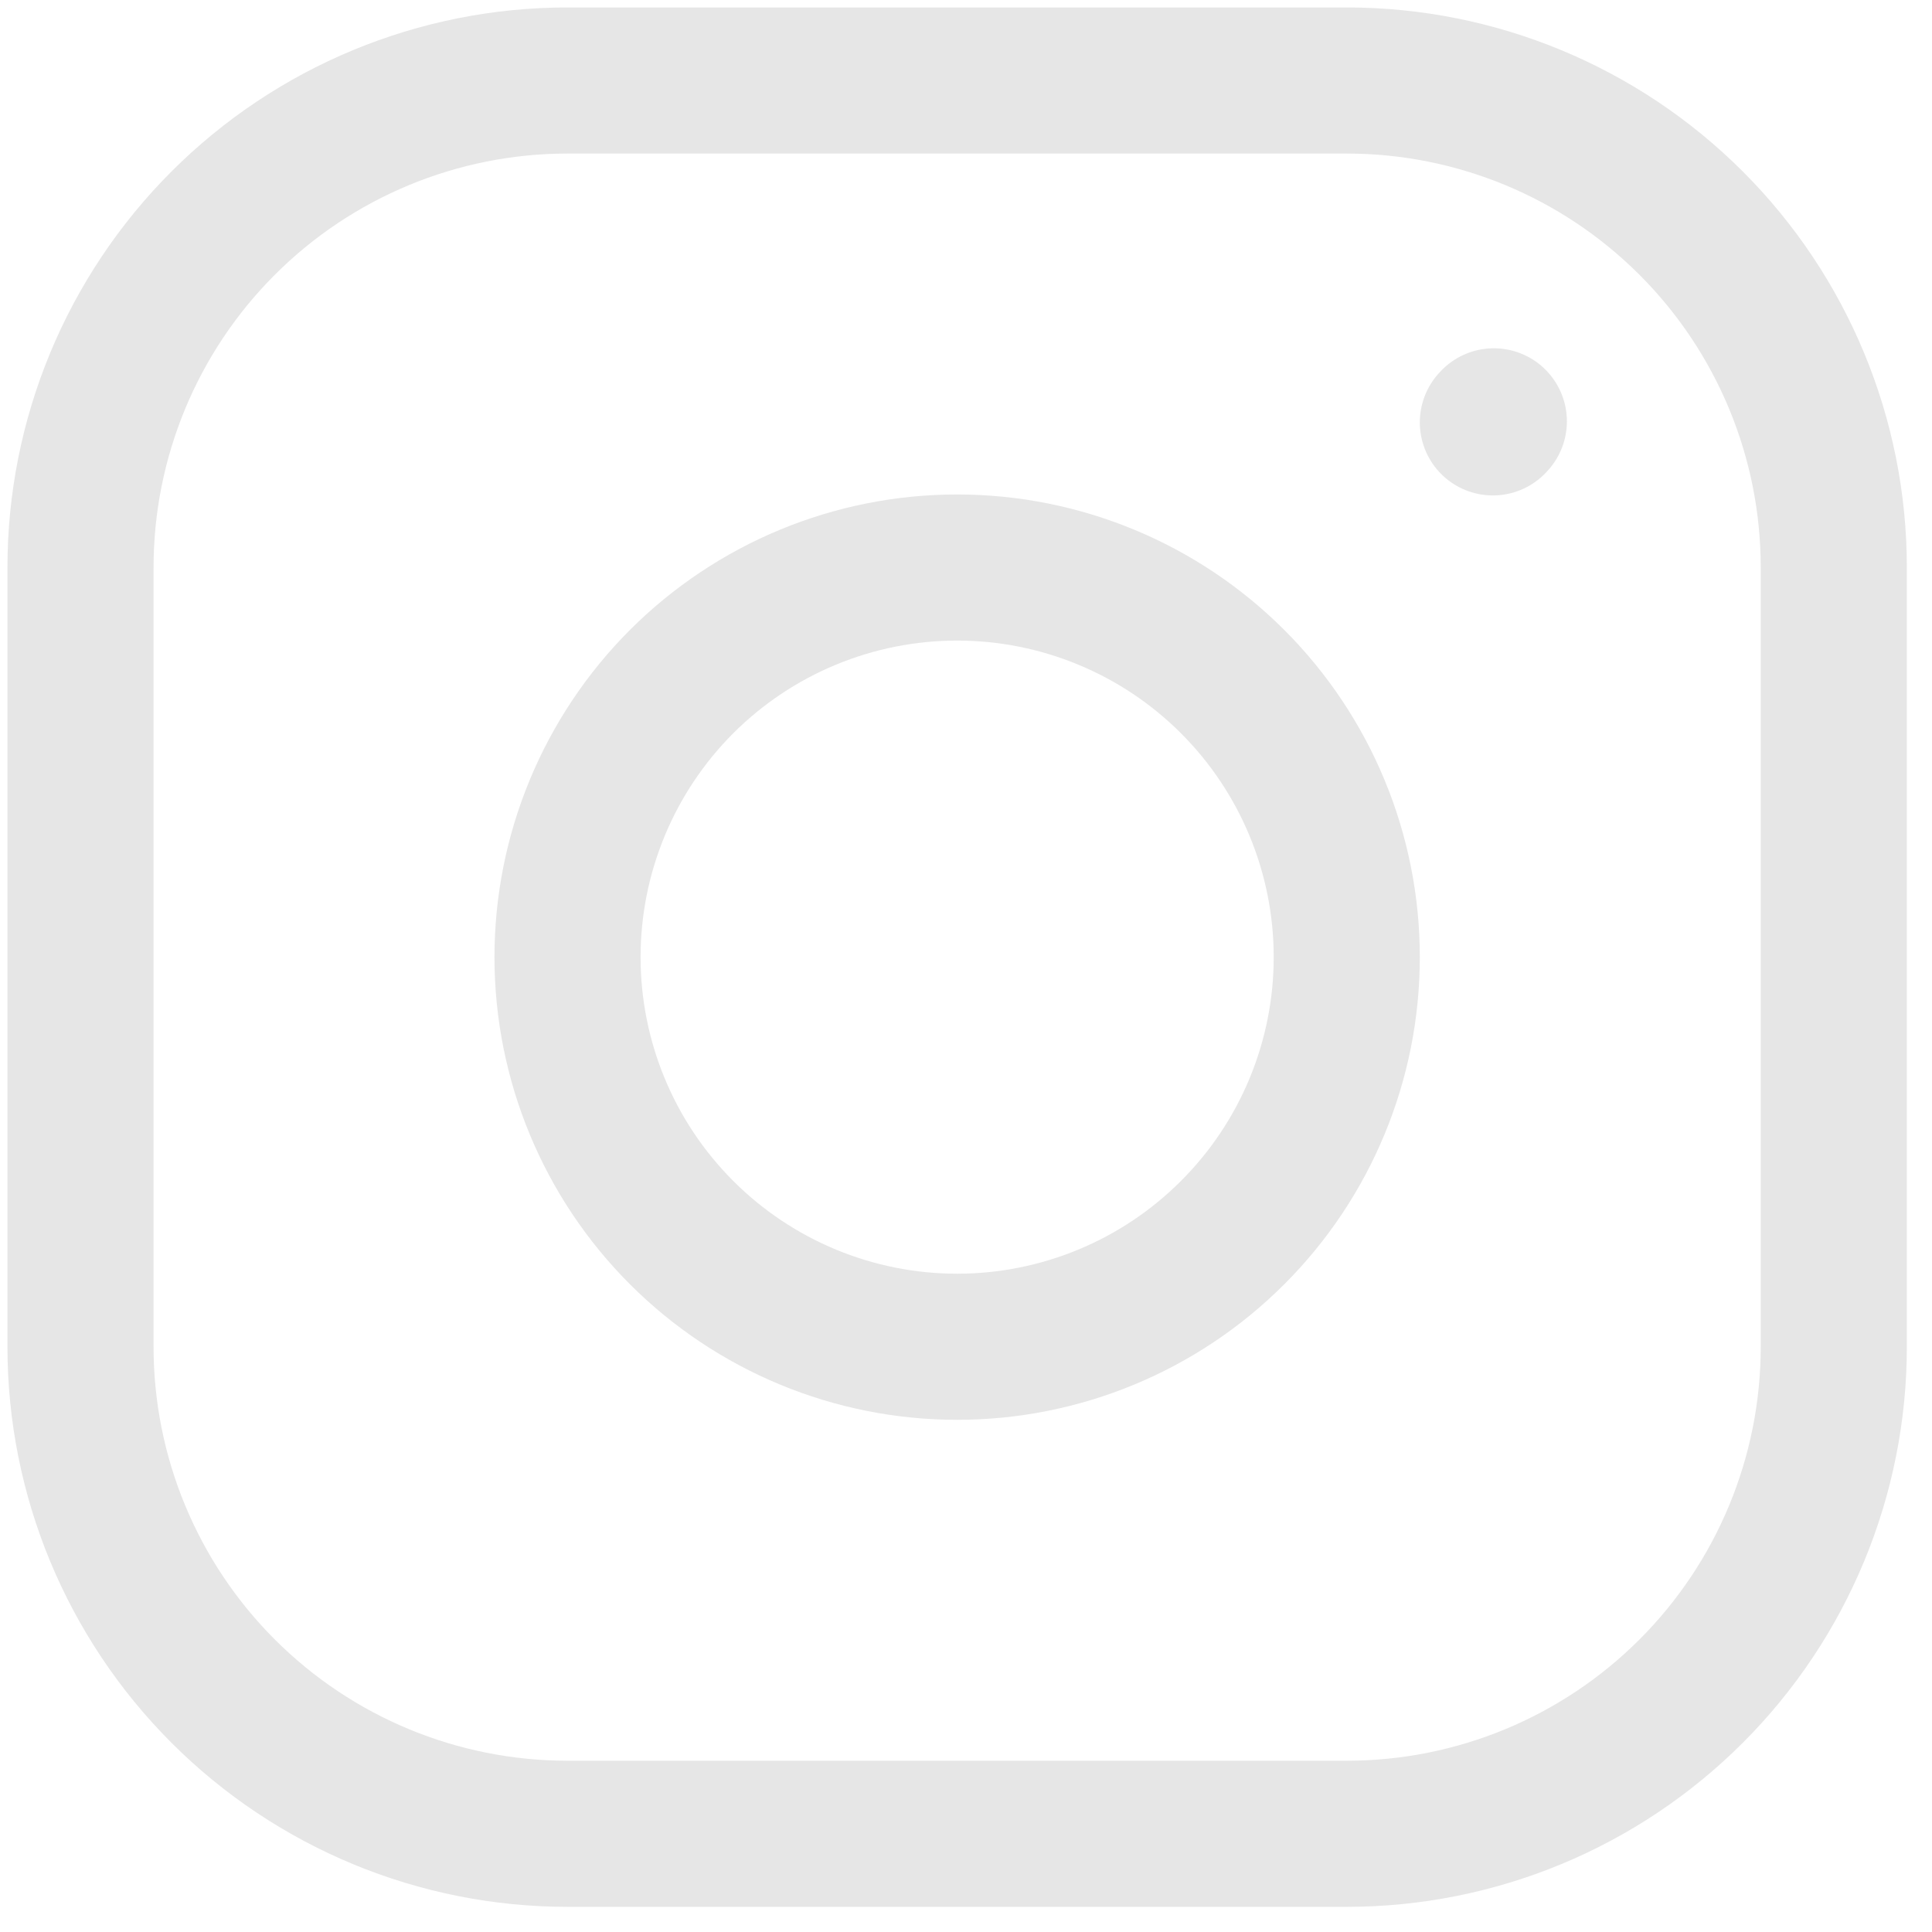 <?xml version="1.0" encoding="UTF-8"?> <svg xmlns="http://www.w3.org/2000/svg" width="24" height="24" viewBox="0 0 24 24" fill="none"> <path d="M11.89 16.73C13.174 16.73 14.405 16.22 15.312 15.312C16.22 14.405 16.73 13.174 16.73 11.89C16.73 10.606 16.22 9.375 15.312 8.467C14.405 7.56 13.174 7.05 11.89 7.05C10.606 7.05 9.375 7.56 8.467 8.467C7.56 9.375 7.05 10.606 7.05 11.89C7.05 13.174 7.56 14.405 8.467 15.312C9.375 16.22 10.606 16.73 11.89 16.73Z" stroke="#E6E6E6" stroke-width="1.815" stroke-linecap="round" stroke-linejoin="round"></path> <path d="M1 16.73V7.05C1 5.445 1.637 3.907 2.772 2.772C3.907 1.637 5.445 1 7.05 1H16.73C18.335 1 19.873 1.637 21.008 2.772C22.143 3.907 22.78 5.445 22.78 7.05V16.73C22.78 18.335 22.143 19.873 21.008 21.008C19.873 22.143 18.335 22.78 16.73 22.78H7.05C5.445 22.78 3.907 22.143 2.772 21.008C1.637 19.873 1 18.335 1 16.73Z" stroke="#E6E6E6" stroke-width="1.815"></path> <path d="M18.545 5.247L18.557 5.234" stroke="#E6E6E6" stroke-width="1.815" stroke-linecap="round" stroke-linejoin="round"></path> </svg> 